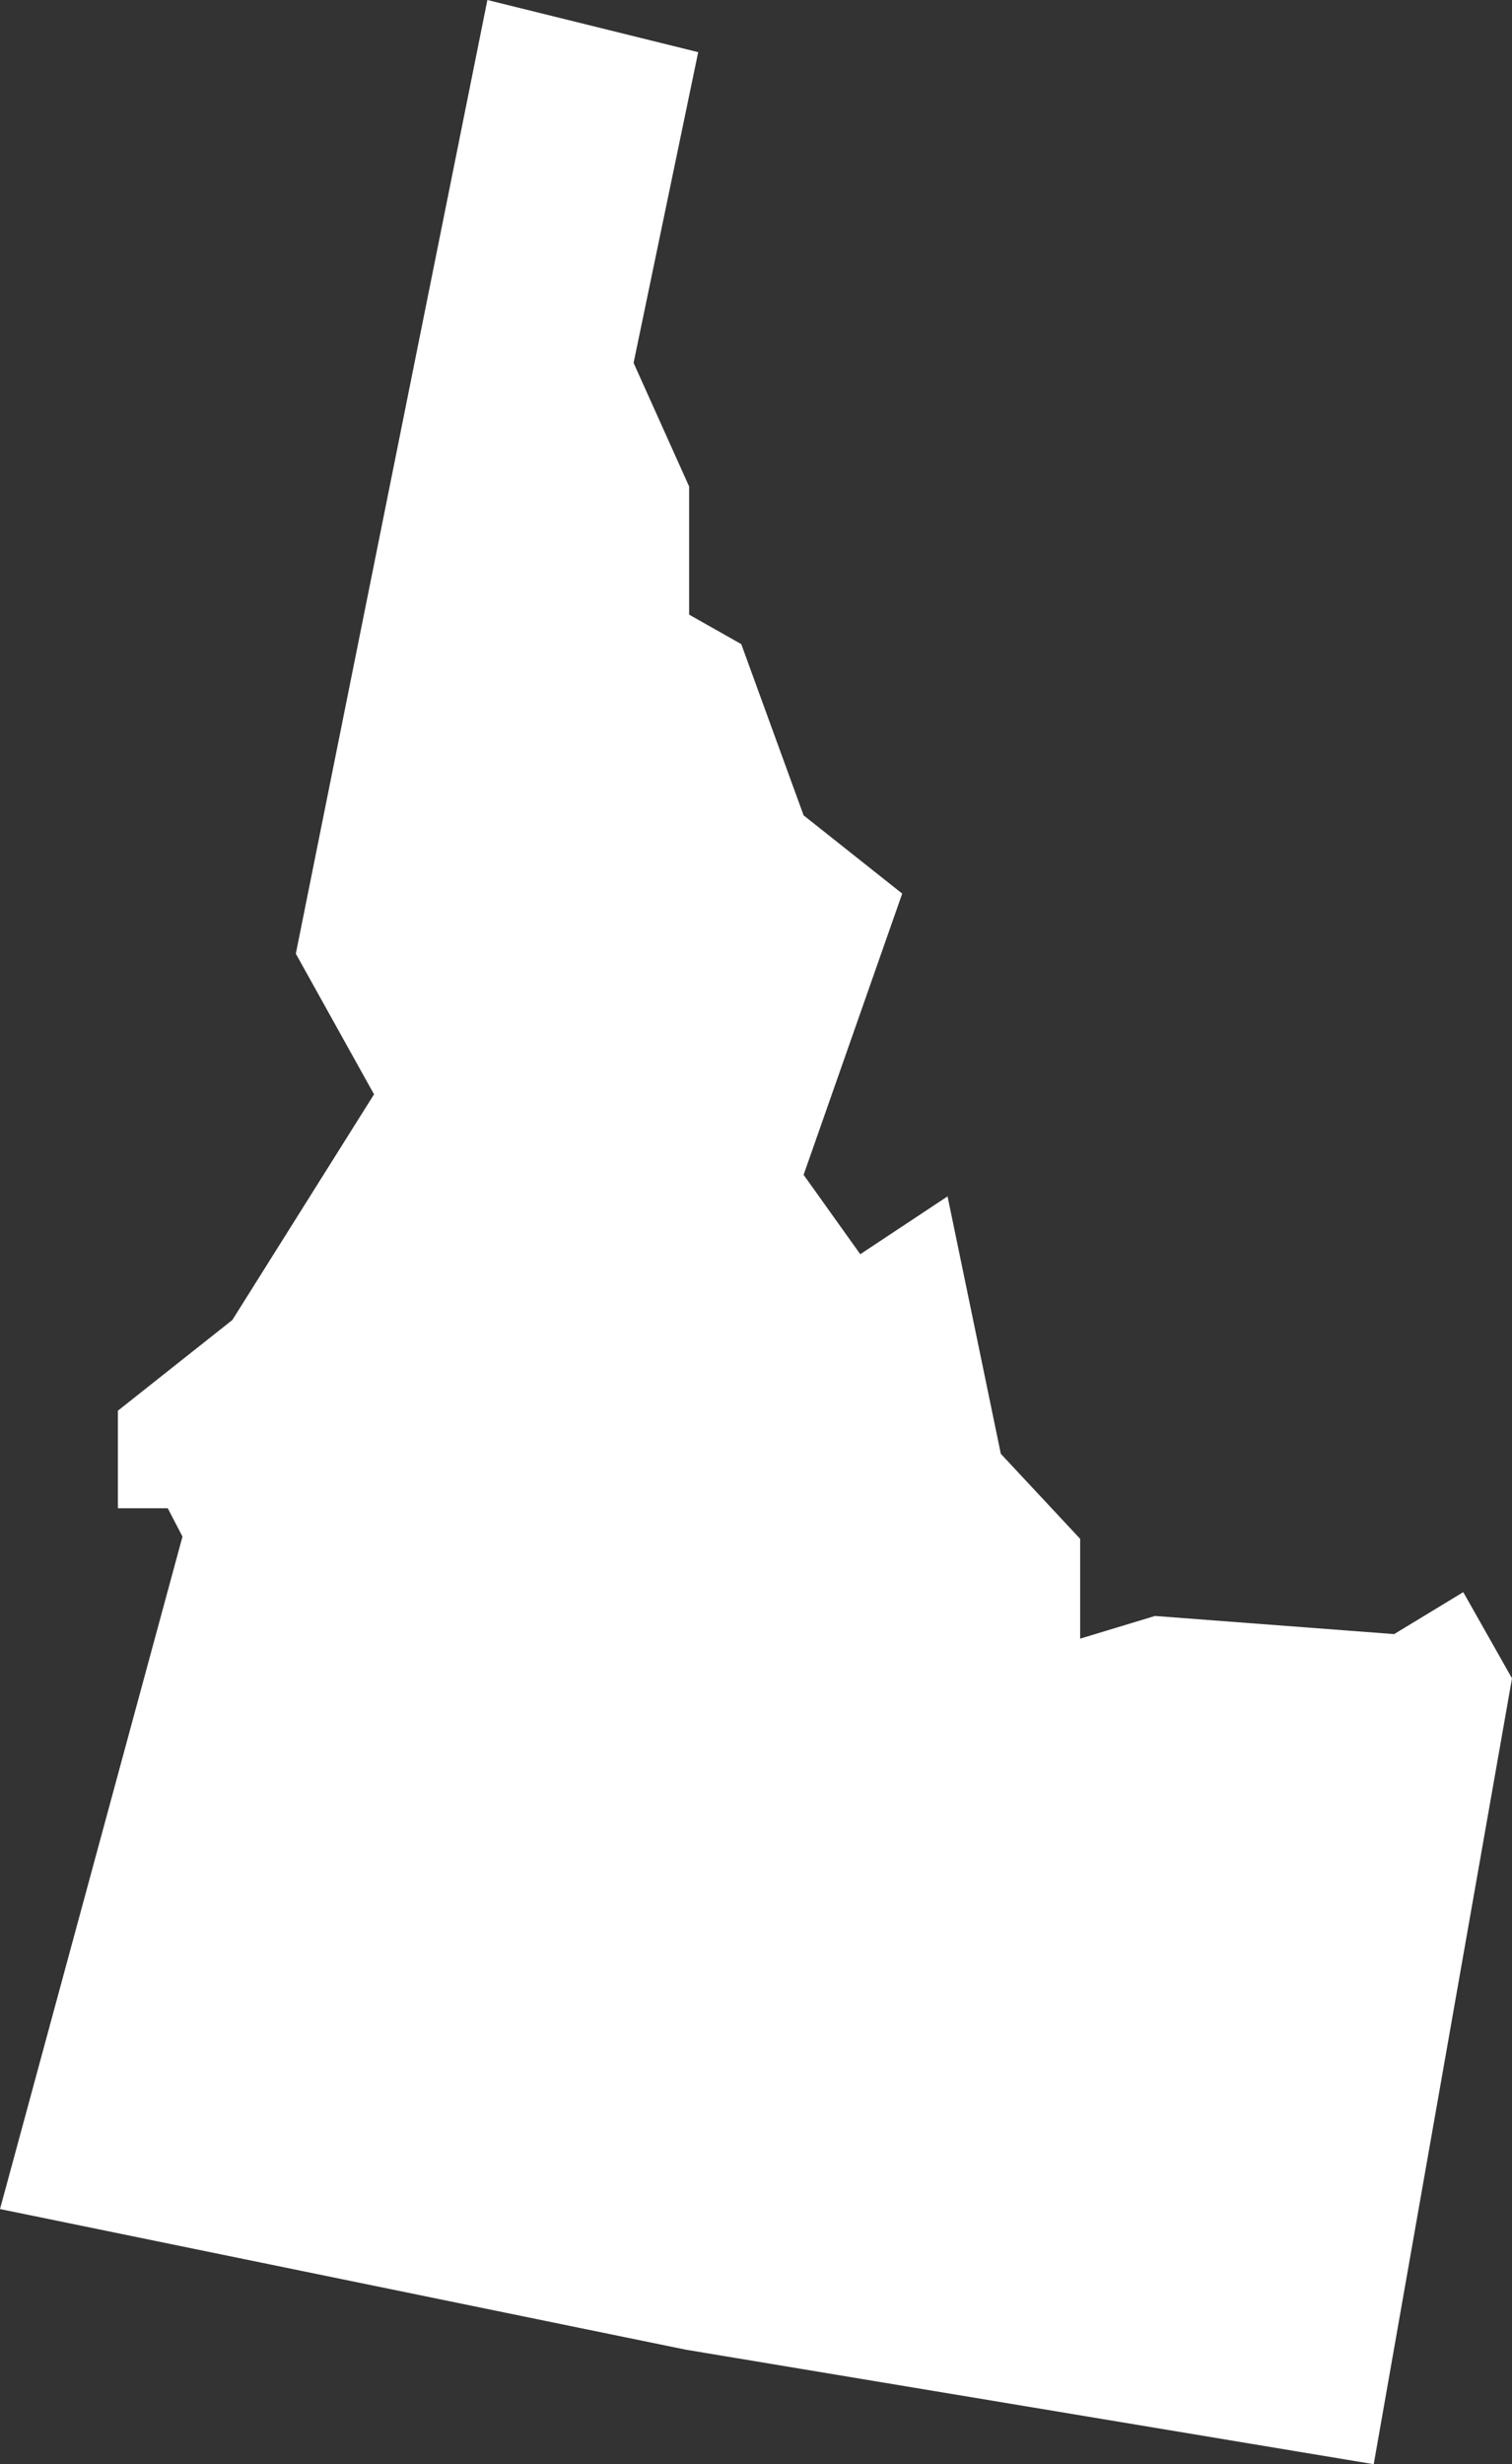 <svg xmlns="http://www.w3.org/2000/svg" viewBox="0 0 133.4 217.3"><rect x="0" y="0" width="133.4" height="217.3" fill="#333333" stroke="none"/><defs><style>.cls-1{fill:#fff;}</style></defs><g id="Layer_2" data-name="Layer 2"><g id="Layer_1-2" data-name="Layer 1"><polygon id="ID" class="cls-1" points="129.1 140.4 123 144.1 101.9 142.5 95.3 144.5 95.3 135.7 88.3 128.2 83.6 105.5 75.9 110.6 70.9 103.6 79.6 78.8 70.9 71.9 65.4 56.8 60.8 54.2 60.8 42.9 55.9 32 61.6 4.6 43 0 26.1 84.1 33 96.5 20.5 116.4 10.4 124.4 10.4 133 14.8 133 16.1 135.5 0 194.8 60.5 207.2 121.2 217.3 133.4 148 129.1 140.4"/></g></g></svg>